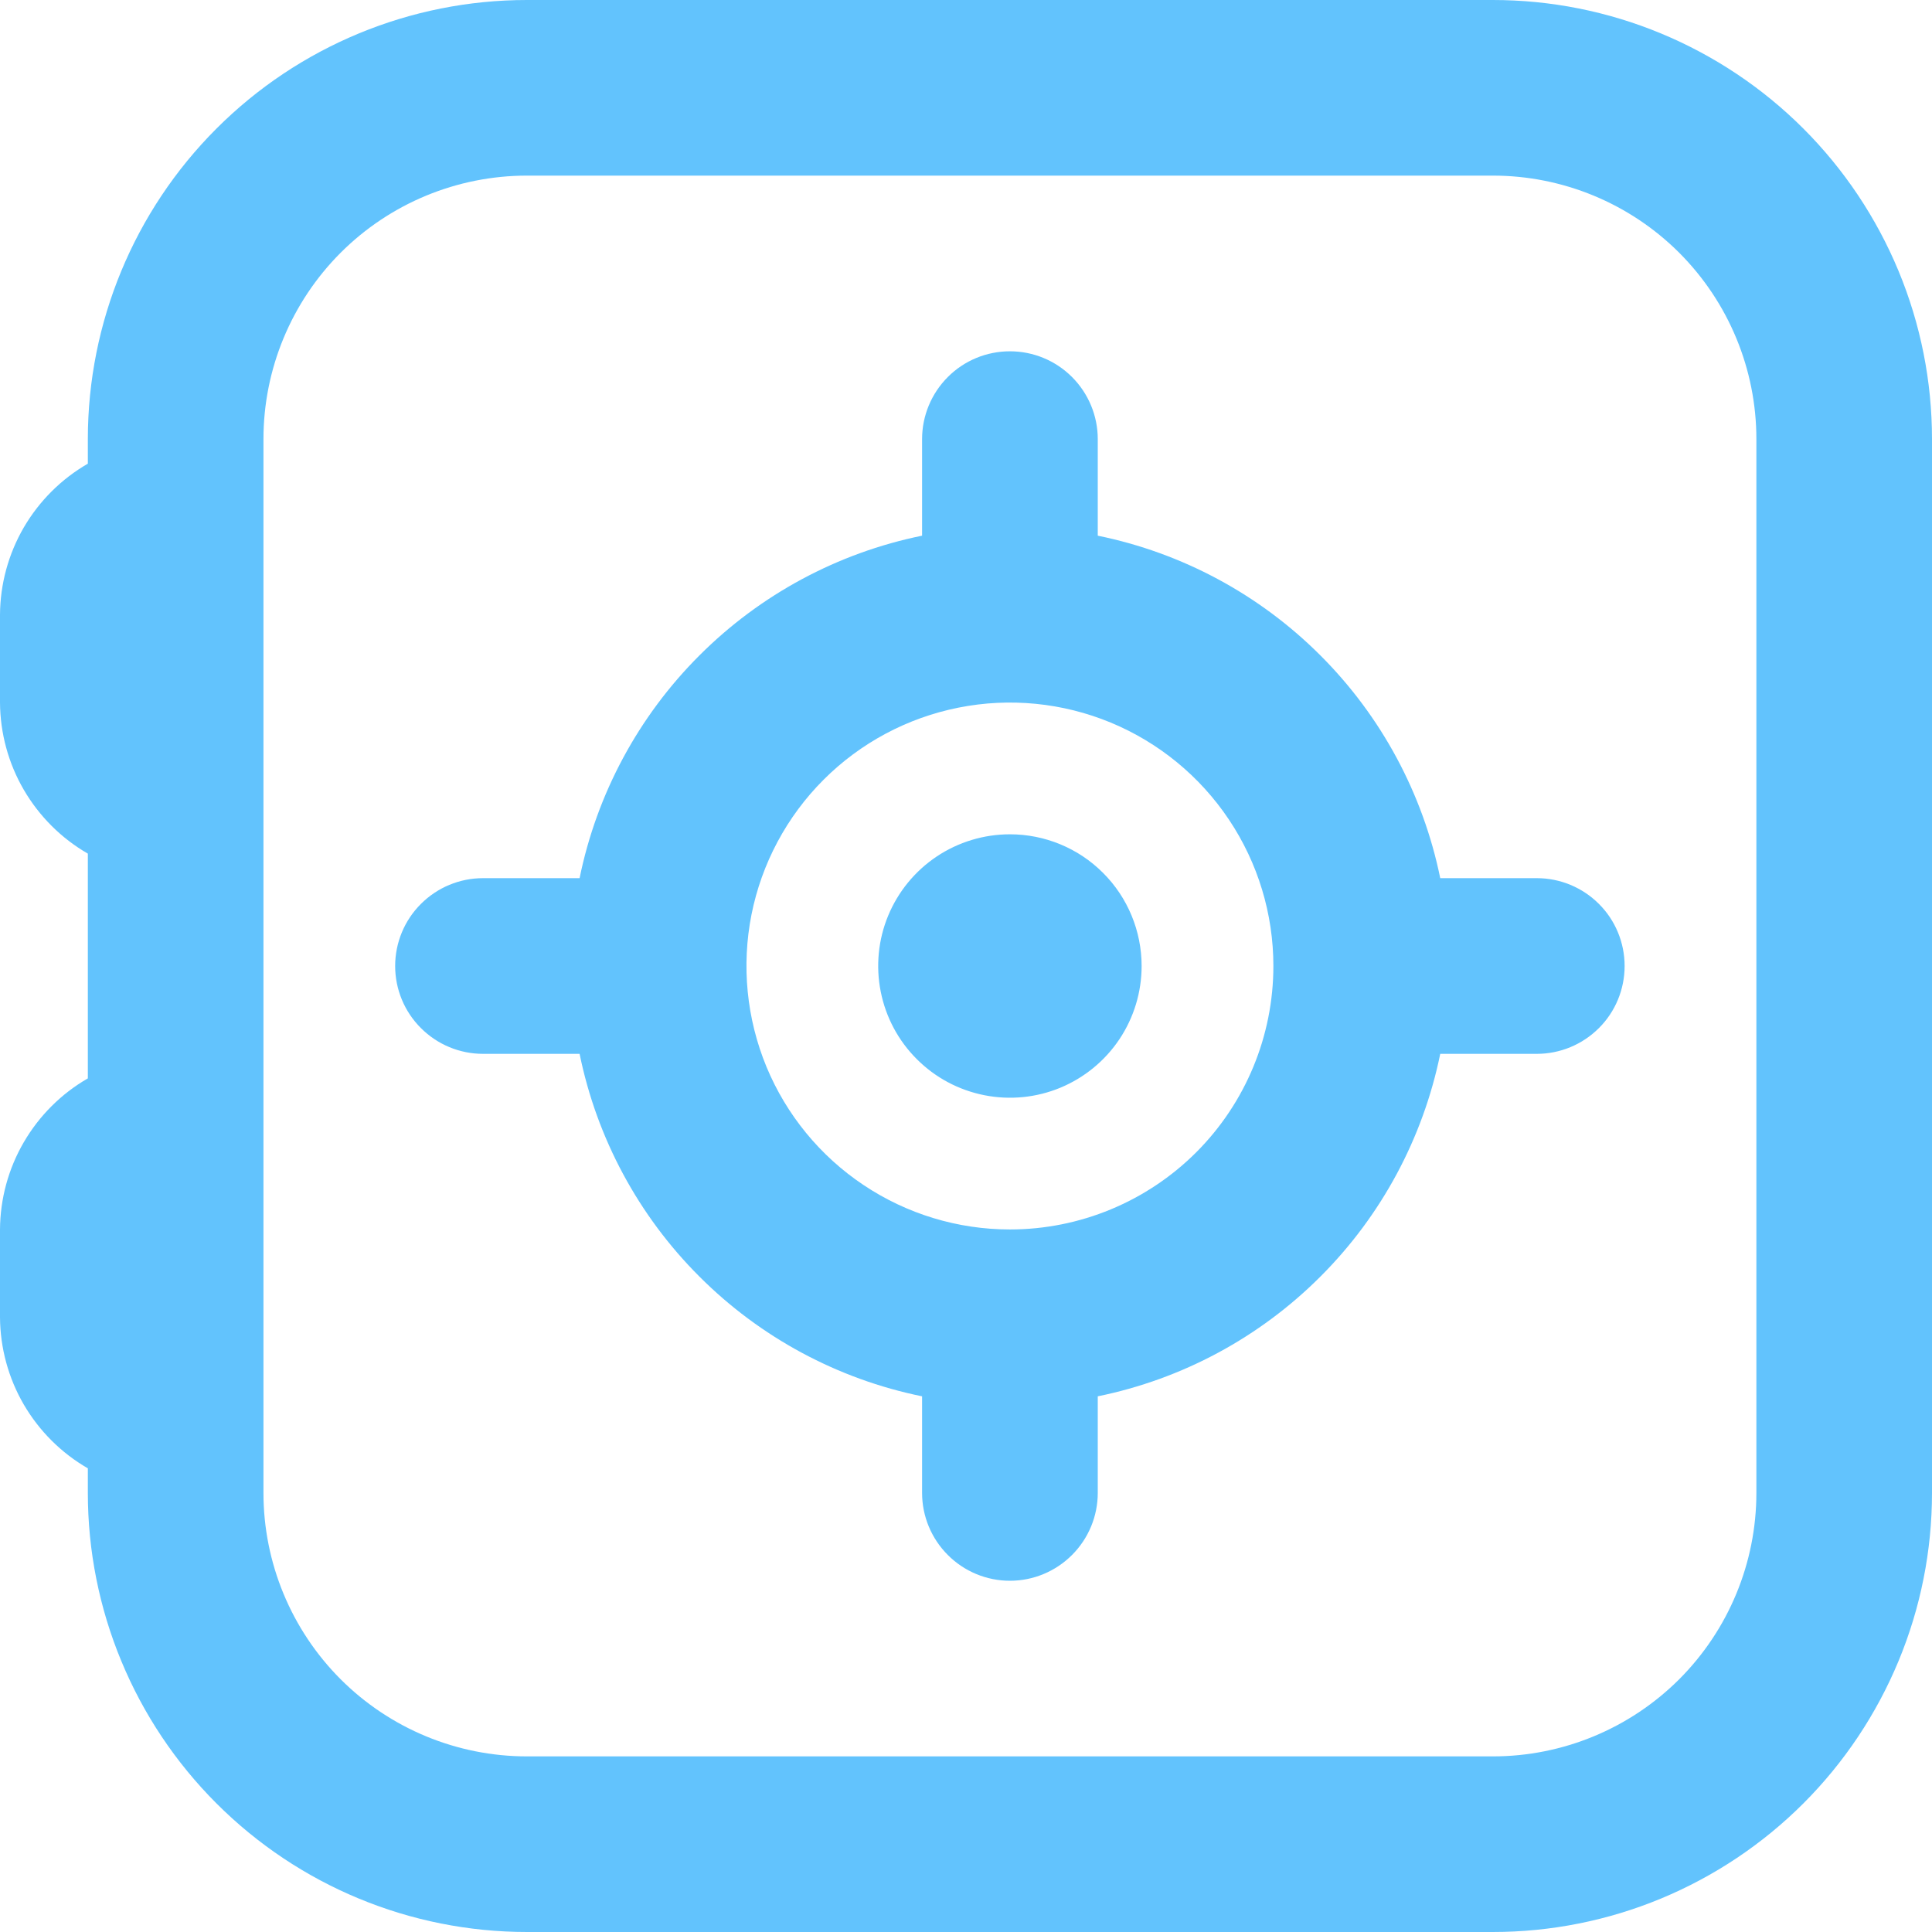 <svg width="30" height="30" viewBox="0 0 30 30" fill="none" xmlns="http://www.w3.org/2000/svg">
<path d="M23.182 0H8.182C6.374 0 4.639 0.718 3.361 1.997C2.082 3.276 1.364 5.01 1.364 6.818V7.2C0.951 7.438 0.609 7.78 0.369 8.191C0.13 8.603 0.003 9.07 0 9.545V10.909C0.003 11.385 0.13 11.852 0.369 12.263C0.609 12.675 0.951 13.017 1.364 13.255V16.745C0.951 16.983 0.609 17.325 0.369 17.737C0.13 18.148 0.003 18.615 0 19.091V20.455C0.003 20.93 0.13 21.398 0.369 21.809C0.609 22.22 0.951 22.562 1.364 22.8V23.182C1.364 24.077 1.54 24.964 1.883 25.791C2.225 26.618 2.728 27.37 3.361 28.003C4.639 29.282 6.374 30 8.182 30H23.182C24.077 30 24.964 29.824 25.791 29.481C26.618 29.138 27.37 28.636 28.003 28.003C28.636 27.37 29.138 26.618 29.481 25.791C29.824 24.964 30 24.077 30 23.182V6.818C30 5.923 29.824 5.036 29.481 4.209C29.138 3.382 28.636 2.63 28.003 1.997C27.37 1.364 26.618 0.862 25.791 0.519C24.964 0.176 24.077 0 23.182 0ZM27.273 23.182C27.273 24.267 26.842 25.307 26.075 26.075C25.307 26.842 24.267 27.273 23.182 27.273H8.182C7.097 27.273 6.056 26.842 5.289 26.075C4.522 25.307 4.091 24.267 4.091 23.182V6.818C4.091 5.733 4.522 4.693 5.289 3.925C6.056 3.158 7.097 2.727 8.182 2.727H23.182C24.267 2.727 25.307 3.158 26.075 3.925C26.842 4.693 27.273 5.733 27.273 6.818V23.182ZM23.864 13.636H22.364C22.096 12.326 21.45 11.123 20.504 10.178C19.559 9.232 18.356 8.585 17.046 8.318V6.818C17.046 6.457 16.902 6.11 16.646 5.854C16.39 5.598 16.044 5.455 15.682 5.455C15.32 5.455 14.973 5.598 14.718 5.854C14.462 6.11 14.318 6.457 14.318 6.818V8.318C13.008 8.585 11.805 9.232 10.86 10.178C9.914 11.123 9.267 12.326 9 13.636H7.5C7.138 13.636 6.792 13.78 6.536 14.036C6.28 14.291 6.136 14.638 6.136 15C6.136 15.362 6.28 15.709 6.536 15.964C6.792 16.22 7.138 16.364 7.5 16.364H9C9.267 17.674 9.914 18.877 10.86 19.822C11.805 20.768 13.008 21.415 14.318 21.682V23.182C14.318 23.544 14.462 23.89 14.718 24.146C14.973 24.402 15.32 24.546 15.682 24.546C16.044 24.546 16.39 24.402 16.646 24.146C16.902 23.89 17.046 23.544 17.046 23.182V21.682C18.356 21.415 19.559 20.768 20.504 19.822C21.45 18.877 22.096 17.674 22.364 16.364H23.864C24.225 16.364 24.572 16.22 24.828 15.964C25.084 15.709 25.227 15.362 25.227 15C25.227 14.638 25.084 14.291 24.828 14.036C24.572 13.78 24.225 13.636 23.864 13.636ZM15.682 19.091C14.873 19.091 14.082 18.851 13.409 18.401C12.736 17.952 12.212 17.313 11.902 16.566C11.593 15.818 11.512 14.995 11.669 14.202C11.827 13.408 12.217 12.679 12.789 12.107C13.361 11.535 14.09 11.146 14.884 10.988C15.677 10.83 16.5 10.911 17.247 11.22C17.995 11.53 18.634 12.055 19.083 12.727C19.533 13.4 19.773 14.191 19.773 15C19.773 16.085 19.342 17.126 18.575 17.893C17.807 18.66 16.767 19.091 15.682 19.091ZM15.682 12.955C15.277 12.955 14.882 13.075 14.546 13.299C14.209 13.524 13.947 13.844 13.792 14.217C13.637 14.591 13.597 15.002 13.676 15.399C13.755 15.796 13.949 16.16 14.236 16.446C14.522 16.733 14.886 16.927 15.283 17.006C15.68 17.085 16.091 17.045 16.465 16.89C16.838 16.735 17.158 16.473 17.383 16.136C17.607 15.8 17.727 15.405 17.727 15C17.727 14.458 17.512 13.937 17.128 13.554C16.745 13.17 16.224 12.955 15.682 12.955Z" fill="#62C3FD"/>
</svg>
